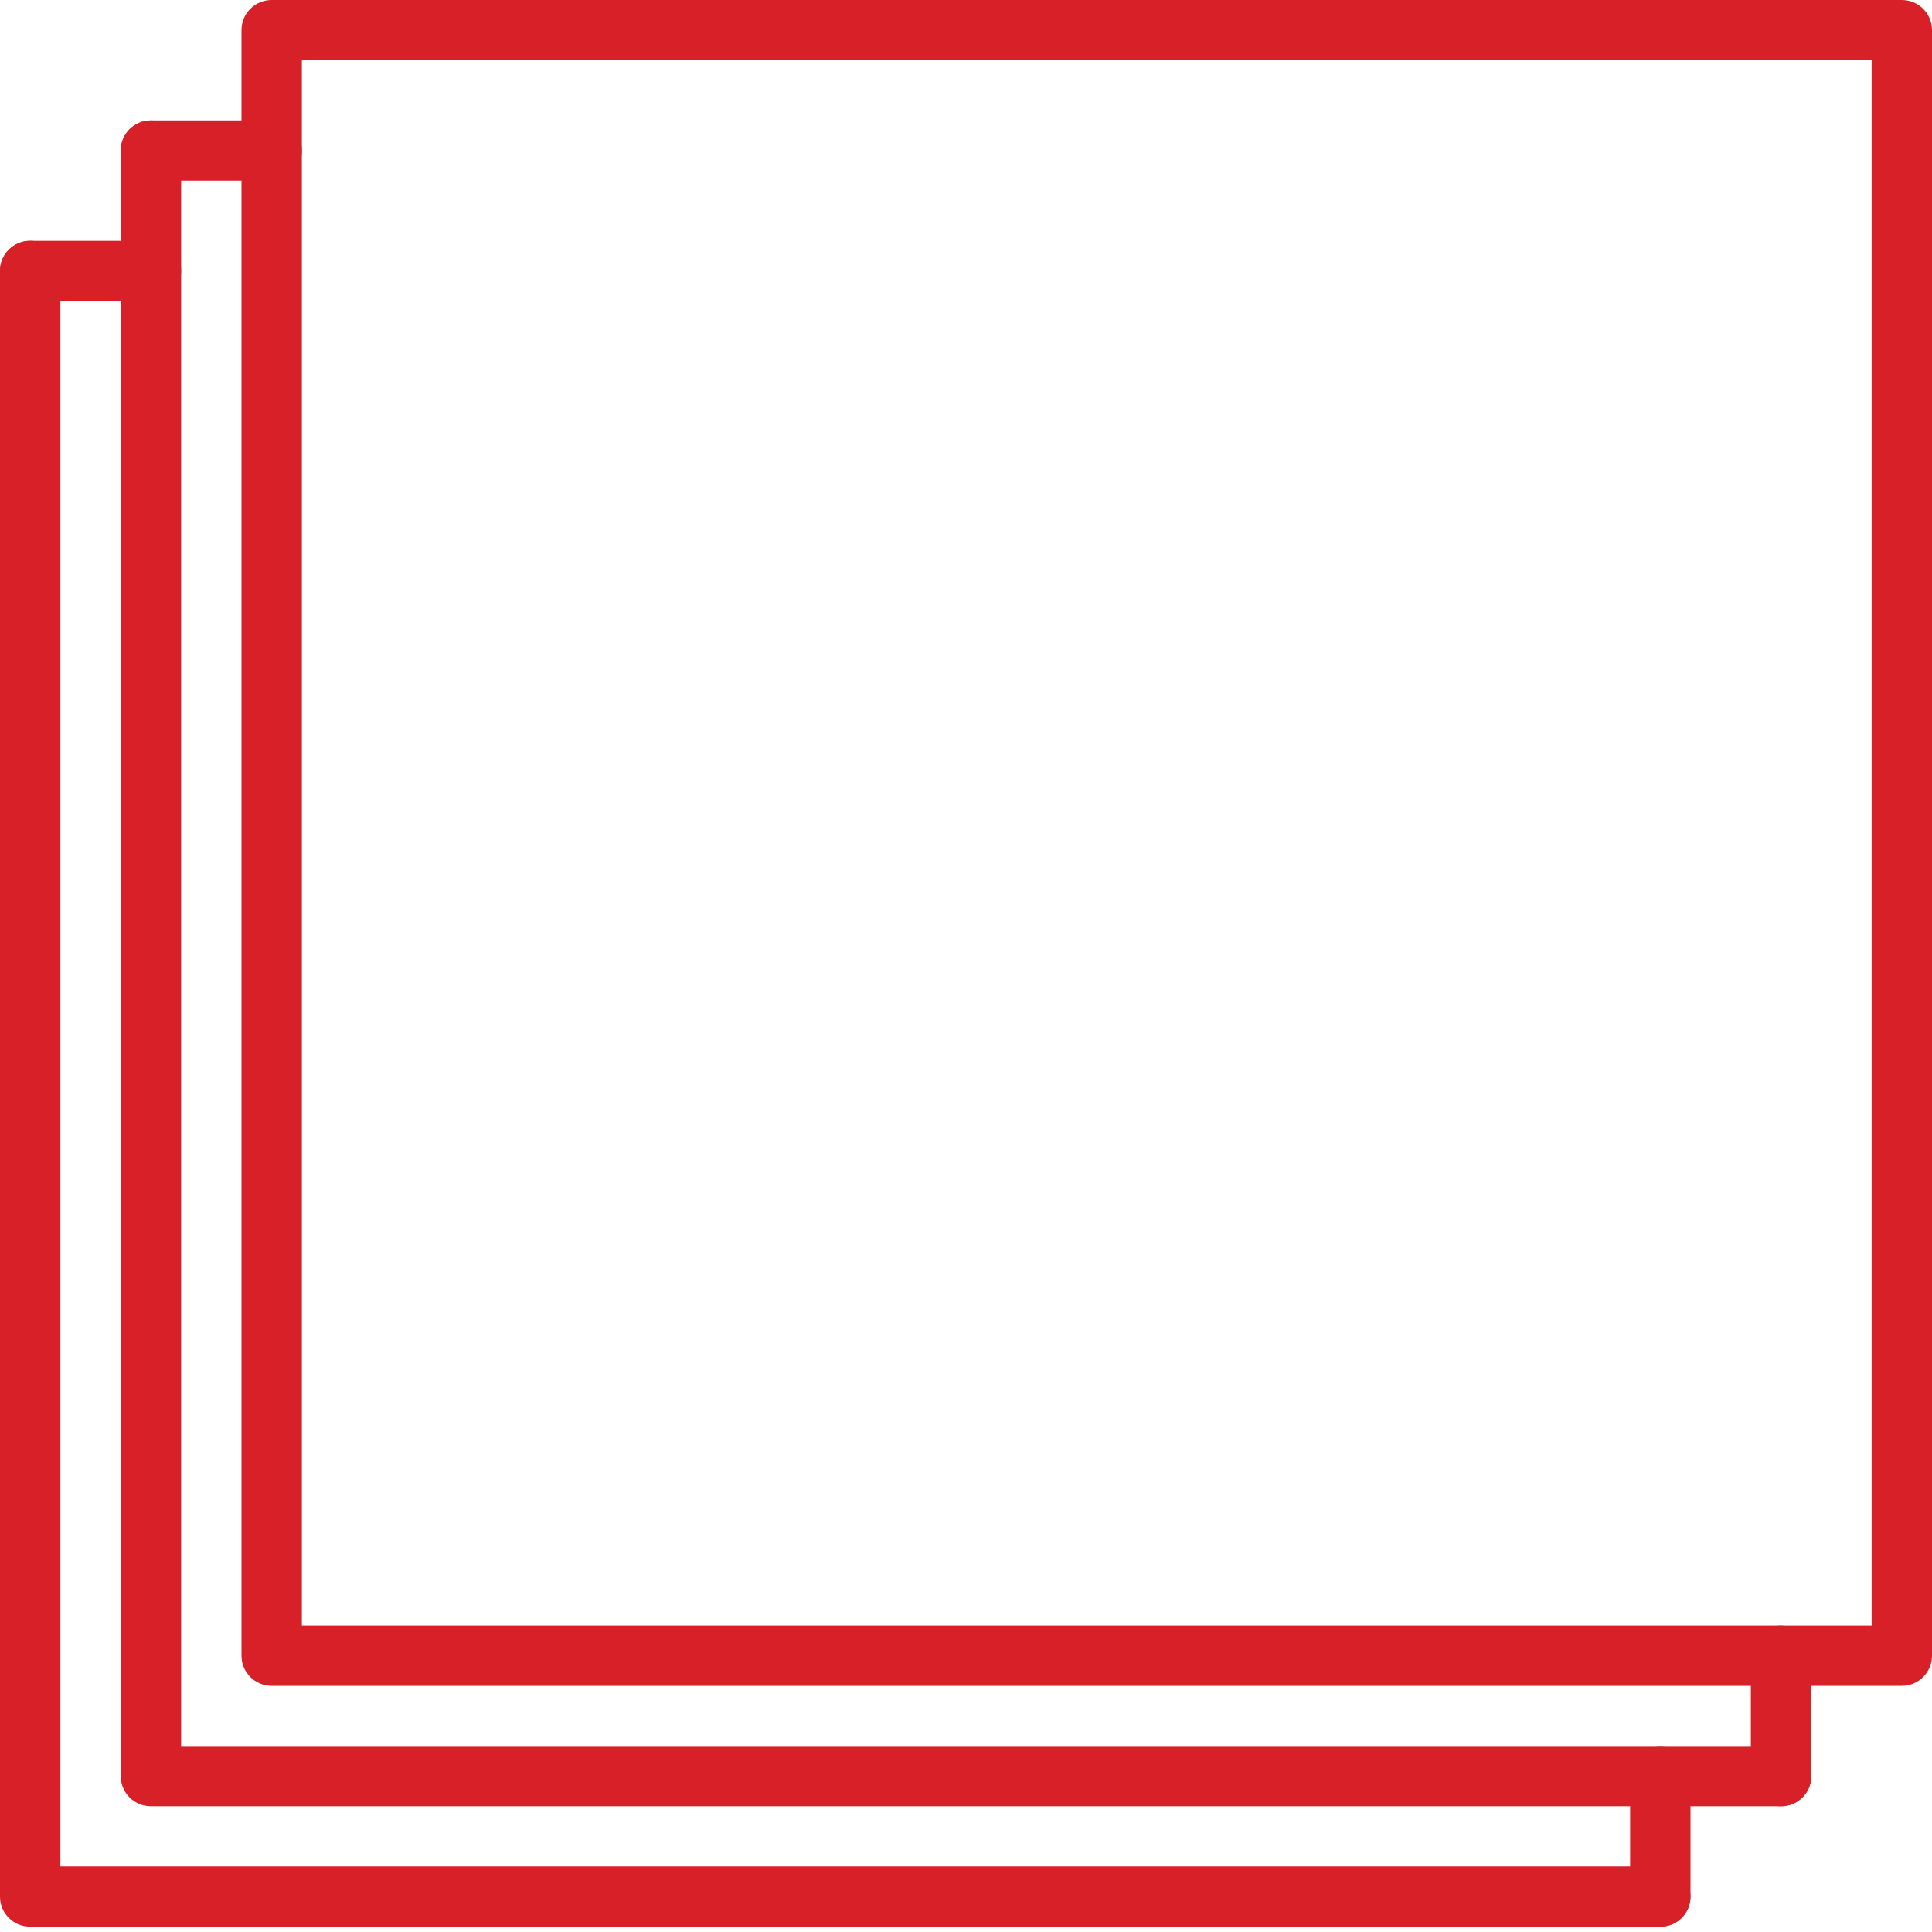 <svg width="73" height="73" viewBox="0 0 73 73" fill="none" xmlns="http://www.w3.org/2000/svg">
<path d="M71.859 63.7H10.266C9.635 63.7 9.125 63.191 9.125 62.562V1.137C9.125 0.508 9.635 0 10.266 0H71.859C72.49 0 73 0.508 73 1.137V62.562C73 63.191 72.49 63.7 71.859 63.7ZM11.406 61.425H70.719V2.275H11.406V61.425Z" fill="#D72027"/>
<path d="M67.297 68.25H5.703C5.072 68.25 4.562 67.741 4.562 67.112V5.687C4.562 5.058 5.072 4.55 5.703 4.55C6.334 4.55 6.844 5.058 6.844 5.687V65.975H67.297C67.928 65.975 68.438 66.483 68.438 67.112C68.438 67.741 67.928 68.25 67.297 68.25Z" fill="#D72027"/>
<path d="M62.734 72.8H1.141C0.51 72.8 0 72.292 0 71.663V10.238C0 9.609 0.51 9.1 1.141 9.1C1.771 9.1 2.281 9.609 2.281 10.238V70.525H62.734C63.365 70.525 63.875 71.034 63.875 71.663C63.875 72.292 63.365 72.8 62.734 72.8Z" fill="#D72027"/>
<path d="M67.297 68.25C66.666 68.25 66.156 67.741 66.156 67.112V62.562C66.156 61.933 66.666 61.425 67.297 61.425C67.928 61.425 68.438 61.933 68.438 62.562V67.112C68.438 67.741 67.928 68.25 67.297 68.25Z" fill="#D72027"/>
<path d="M62.734 72.8C62.104 72.8 61.594 72.292 61.594 71.663V67.113C61.594 66.484 62.104 65.975 62.734 65.975C63.365 65.975 63.875 66.484 63.875 67.113V71.663C63.875 72.292 63.365 72.8 62.734 72.8Z" fill="#D72027"/>
<path d="M10.266 6.825H5.703C5.072 6.825 4.562 6.316 4.562 5.687C4.562 5.058 5.072 4.55 5.703 4.55H10.266C10.896 4.55 11.406 5.058 11.406 5.687C11.406 6.316 10.896 6.825 10.266 6.825Z" fill="#D72027"/>
<path d="M5.703 11.375H1.141C0.51 11.375 0 10.867 0 10.238C0 9.609 0.51 9.1 1.141 9.1H5.703C6.334 9.1 6.844 9.609 6.844 10.238C6.844 10.867 6.334 11.375 5.703 11.375Z" fill="#D72027"/>
</svg>
